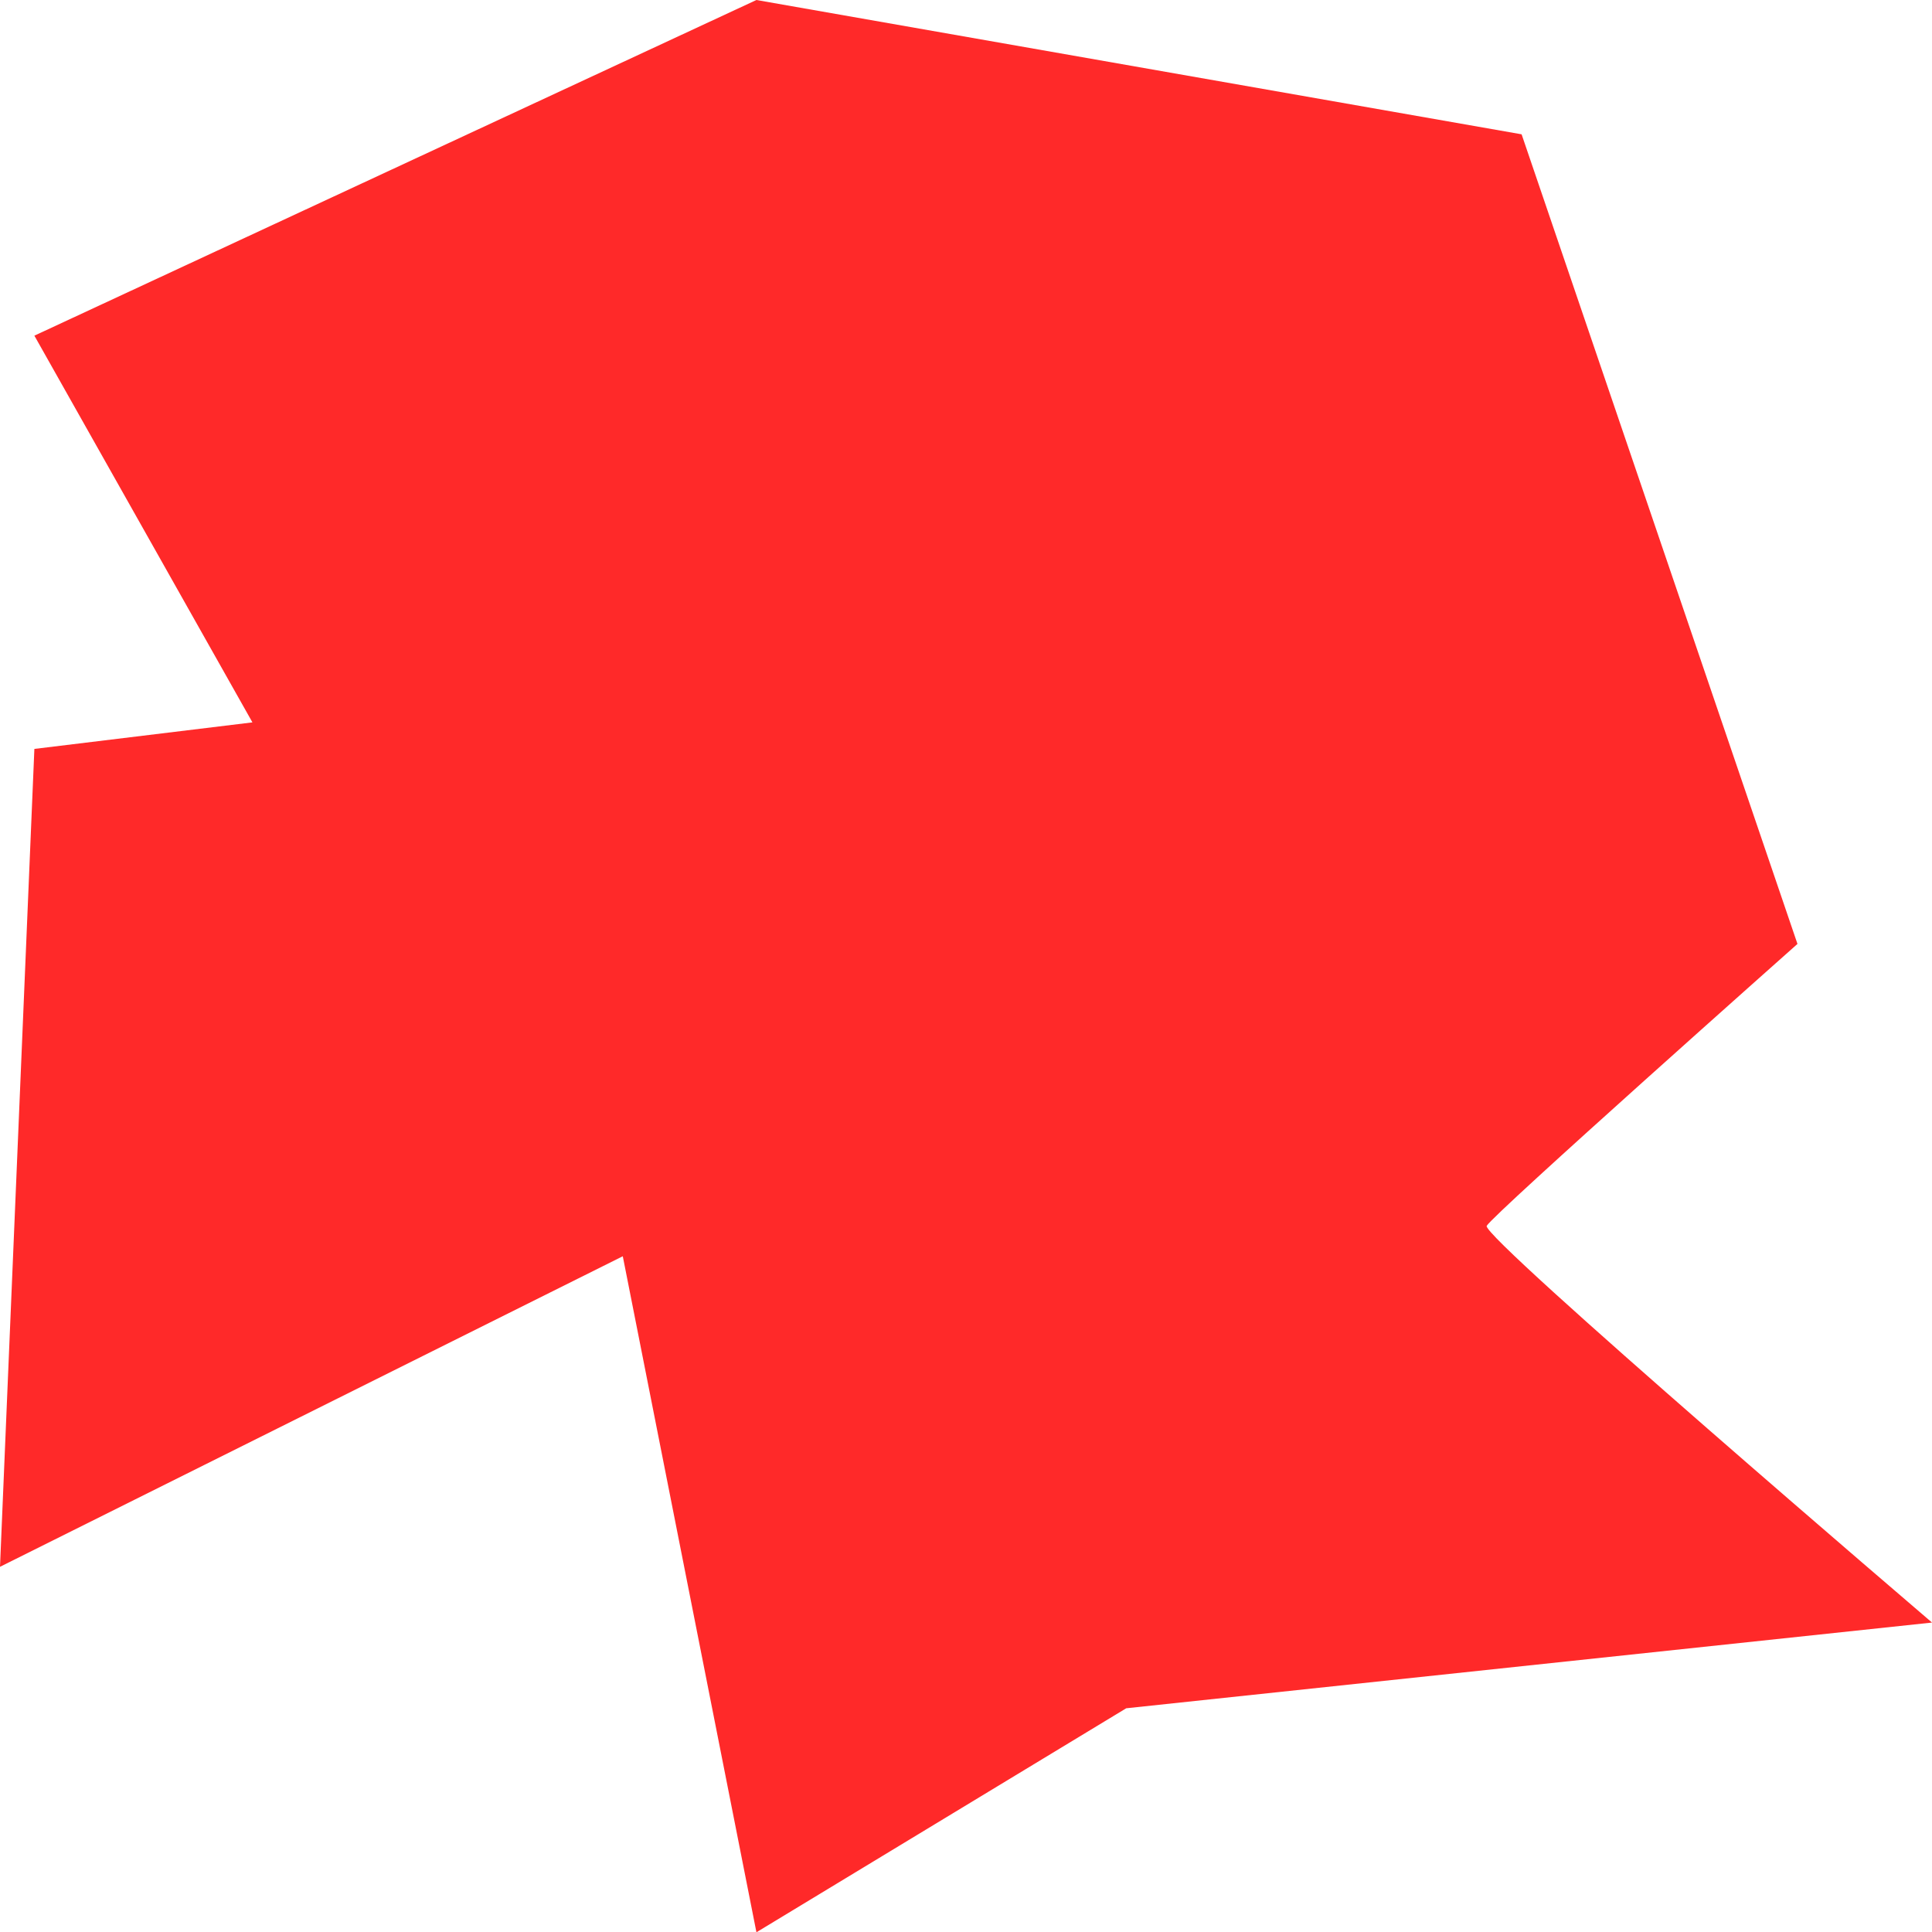 <svg xmlns="http://www.w3.org/2000/svg" width="375.847" height="375.906" viewBox="0 0 375.847 375.906">
  <path id="Path_132508" data-name="Path 132508" d="M-3562.12,2628.966l-140.464,65.3,42.42,75.23-42.42,5.162-6.687,159.111,121.155-60.413,26,131.512,71.939-43.577,156.757-16.675s-87.733-75.029-86.631-77.171,60.455-54.85,60.455-54.85l-53.665-157.5Z" transform="translate(3709.271 -2628.966)" fill="#ff2929" style="mix-blend-mode: multiply;isolation: isolate"/>
</svg>
